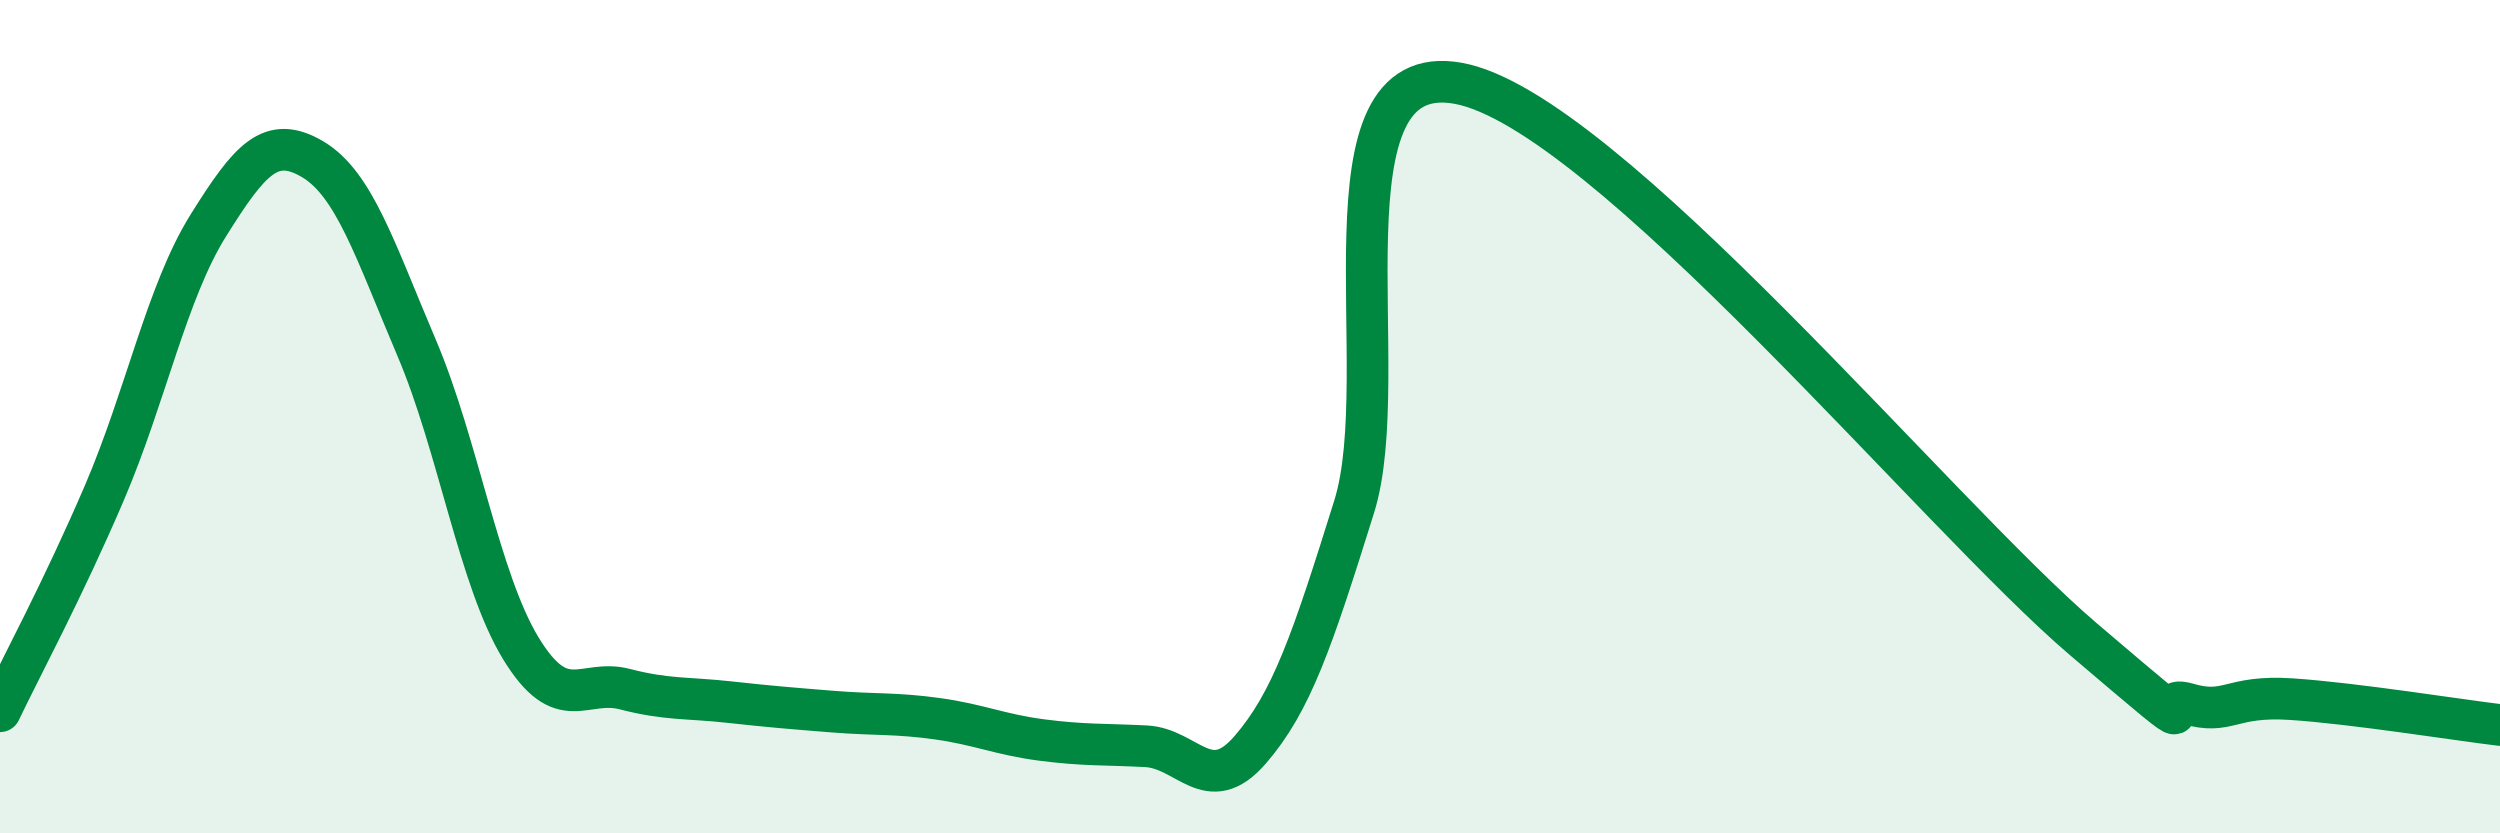 
    <svg width="60" height="20" viewBox="0 0 60 20" xmlns="http://www.w3.org/2000/svg">
      <path
        d="M 0,17.07 C 0.5,16.02 1.5,14.17 2.5,11.84 C 3.5,9.51 4,7.01 5,5.41 C 6,3.81 6.5,3.23 7.5,3.82 C 8.5,4.41 9,6 10,8.35 C 11,10.7 11.5,13.92 12.5,15.56 C 13.5,17.2 14,16.28 15,16.54 C 16,16.8 16.5,16.74 17.5,16.85 C 18.5,16.96 19,17 20,17.08 C 21,17.16 21.5,17.11 22.5,17.25 C 23.5,17.39 24,17.63 25,17.76 C 26,17.89 26.5,17.86 27.5,17.91 C 28.5,17.96 29,19.15 30,18 C 31,16.85 31.5,15.36 32.5,12.16 C 33.5,8.96 31.5,1.36 35,2 C 38.5,2.64 46.5,12.36 50,15.34 C 53.5,18.32 51.5,16.6 52.5,16.89 C 53.5,17.18 53.5,16.68 55,16.78 C 56.5,16.88 59,17.28 60,17.4L60 20L0 20Z"
        fill="#008740"
        opacity="0.1"
        stroke-linecap="round"
        stroke-linejoin="round"
      />
      <path
        d="M 0,17.07 C 0.5,16.02 1.5,14.17 2.5,11.84 C 3.5,9.51 4,7.01 5,5.41 C 6,3.81 6.5,3.23 7.5,3.82 C 8.5,4.41 9,6 10,8.35 C 11,10.7 11.5,13.92 12.5,15.56 C 13.5,17.2 14,16.28 15,16.54 C 16,16.8 16.5,16.74 17.5,16.85 C 18.5,16.96 19,17 20,17.08 C 21,17.16 21.5,17.11 22.5,17.25 C 23.5,17.39 24,17.63 25,17.76 C 26,17.89 26.5,17.86 27.5,17.91 C 28.5,17.96 29,19.15 30,18 C 31,16.85 31.5,15.36 32.5,12.16 C 33.5,8.96 31.5,1.36 35,2 C 38.5,2.64 46.5,12.36 50,15.34 C 53.5,18.32 51.5,16.6 52.5,16.89 C 53.5,17.18 53.5,16.68 55,16.78 C 56.5,16.88 59,17.28 60,17.4"
        stroke="#008740"
        stroke-width="1"
        fill="none"
        stroke-linecap="round"
        stroke-linejoin="round"
      />
    </svg>
  